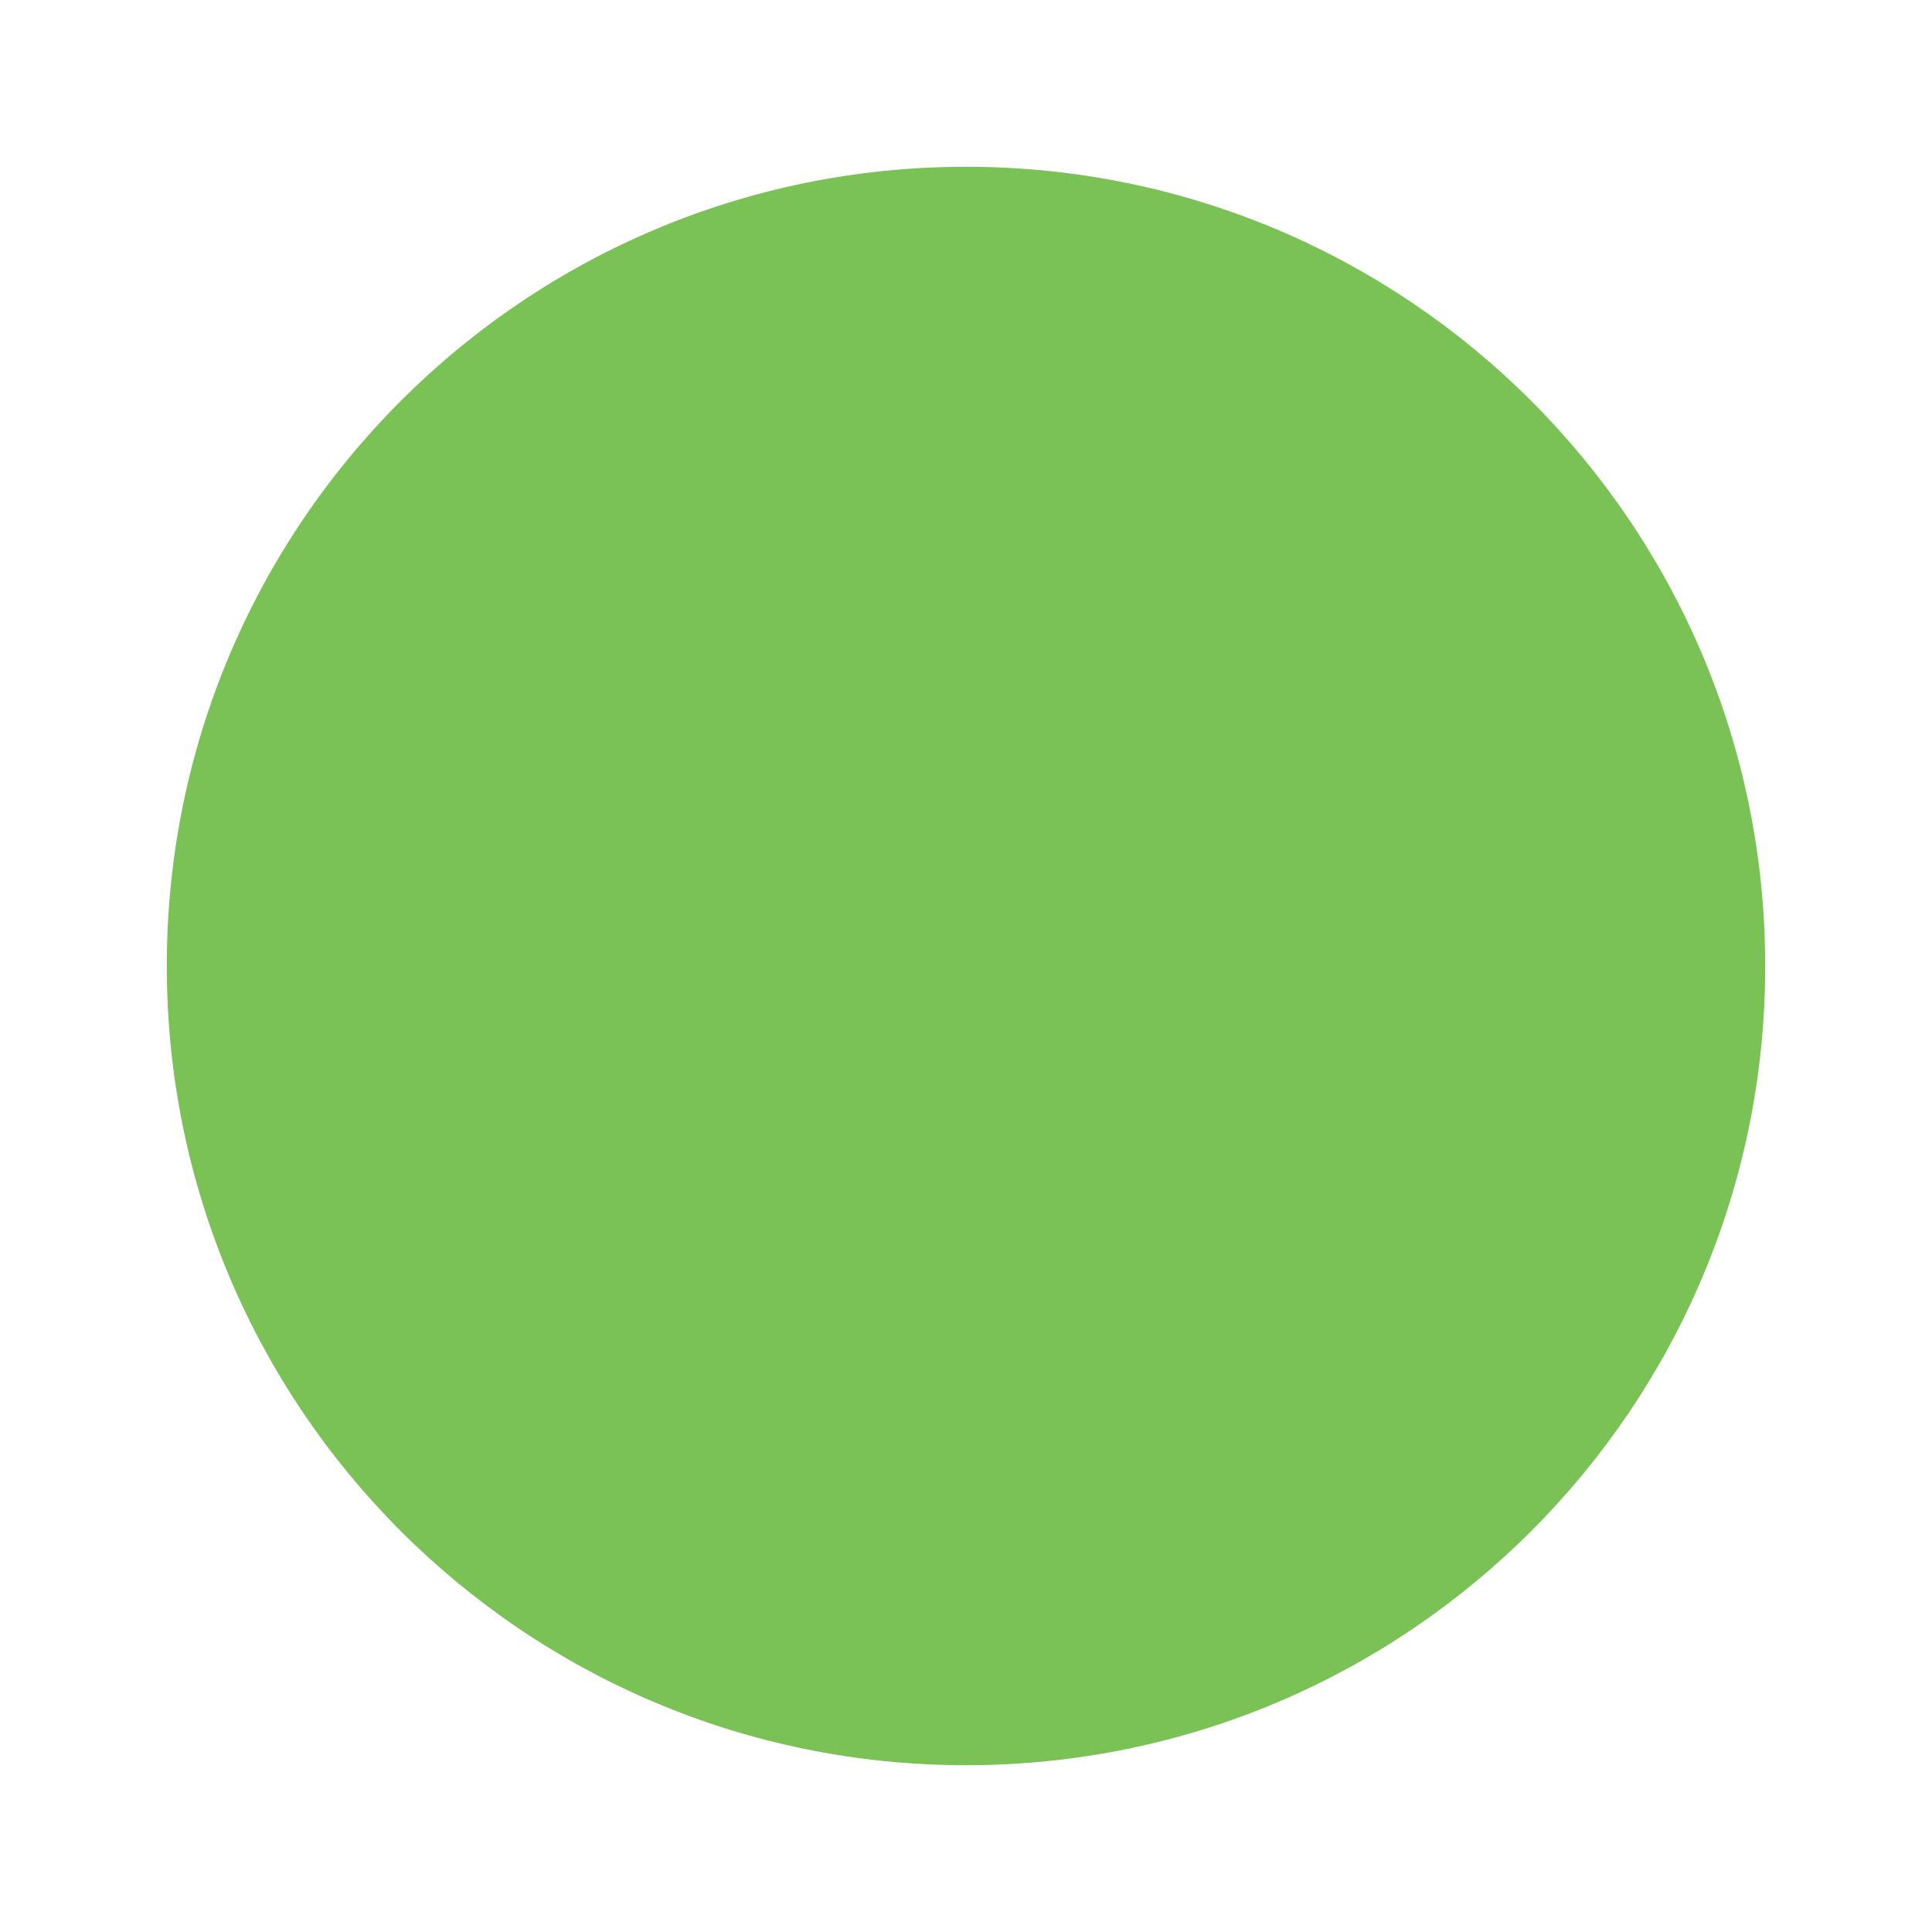 <?xml version="1.0" encoding="utf-8"?>
<!-- Generator: Adobe Illustrator 27.5.0, SVG Export Plug-In . SVG Version: 6.00 Build 0)  -->
<svg version="1.1" id="Layer_1" xmlns="http://www.w3.org/2000/svg" xmlns:xlink="http://www.w3.org/1999/xlink" x="0px" y="0px"
	 viewBox="0 0 256 256" style="enable-background:new 0 0 256 256;" xml:space="preserve">
<style type="text/css">
	.st0{display:none;}
	.st1{display:inline;fill:#CF202E;}
	.st2{display:inline;fill:none;stroke:#D2232A;stroke-width:4.355;}
	.st3{display:inline;}
	.st4{display:inline;fill:none;stroke:#000000;stroke-width:2.657;stroke-miterlimit:10;}
	.st5{display:inline;fill:#D0202F;}
	
		.st6{display:inline;clip-path:url(#SVGID_00000133499675764940593870000018097215462581457324_);fill:none;stroke:#7BC256;stroke-width:9.409;}
	.st7{display:inline;clip-path:url(#SVGID_00000133499675764940593870000018097215462581457324_);fill:#CF202E;}
	
		.st8{display:inline;clip-path:url(#SVGID_00000133499675764940593870000018097215462581457324_);fill:none;stroke:#D2232A;stroke-width:4.704;}
	.st9{display:none;fill:none;stroke:#D2232A;stroke-width:4.704;}
	
		.st10{display:inline;clip-path:url(#SVGID_00000016050942616047836590000013439118724846061221_);fill:none;stroke:#D2232A;stroke-width:9.409;}
	
		.st11{display:inline;clip-path:url(#SVGID_00000016050942616047836590000013439118724846061221_);fill:none;stroke:#7BC256;stroke-width:9.409;}
	.st12{display:none;fill:none;stroke:#D2232A;stroke-width:9.409;}
	.st13{display:none;fill:none;stroke:#7BC256;stroke-width:9.409;}
	.st14{fill:#7BC256;}
</style>
<g class="st0">
	<defs>
		<rect id="SVGID_1_" x="2" y="2.1" width="252" height="252"/>
	</defs>
	<clipPath id="SVGID_00000063599768637362759790000014469432139716818067_" class="st3">
		<use xlink:href="#SVGID_1_"  style="overflow:visible;"/>
	</clipPath>
	
		<line style="display:inline;clip-path:url(#SVGID_00000063599768637362759790000014469432139716818067_);fill:none;stroke:#7BC256;stroke-width:9.409;" x1="2" y1="128.7" x2="46.7" y2="128.7"/>
	
		<line style="display:inline;clip-path:url(#SVGID_00000063599768637362759790000014469432139716818067_);fill:none;stroke:#7BC256;stroke-width:9.409;" x1="58.1" y1="167.6" x2="17.5" y2="186.4"/>
	<path style="display:inline;clip-path:url(#SVGID_00000063599768637362759790000014469432139716818067_);fill:#CF202E;" d="
		M128,189c33.7,0,61-27.3,61-61s-27.3-61-61-61s-61,27.3-61,61S94.3,189,128,189"/>
	
		<line style="display:inline;clip-path:url(#SVGID_00000063599768637362759790000014469432139716818067_);fill:none;stroke:#7BC256;stroke-width:9.409;" x1="127.3" y1="209.4" x2="127.3" y2="254.1"/>
	
		<line style="display:inline;clip-path:url(#SVGID_00000063599768637362759790000014469432139716818067_);fill:none;stroke:#D2232A;stroke-width:4.704;" x1="129.6" y1="209.4" x2="129.6" y2="254.1"/>
	
		<line style="display:inline;clip-path:url(#SVGID_00000063599768637362759790000014469432139716818067_);fill:none;stroke:#7BC256;stroke-width:9.409;" x1="127.3" y1="2.1" x2="127.3" y2="46.8"/>
</g>
<line class="st9" x1="129.6" y1="2.1" x2="129.6" y2="46.8"/>
<g class="st0">
	<defs>
		<rect id="SVGID_00000105420808369961349100000016794340444797494704_" x="2" y="2.1" width="252" height="252"/>
	</defs>
	<clipPath id="SVGID_00000129173759758042520900000004652325385866980512_" class="st3">
		<use xlink:href="#SVGID_00000105420808369961349100000016794340444797494704_"  style="overflow:visible;"/>
	</clipPath>
	
		<line style="display:inline;clip-path:url(#SVGID_00000129173759758042520900000004652325385866980512_);fill:none;stroke:#D2232A;stroke-width:9.409;" x1="209.3" y1="127.3" x2="254" y2="127.3"/>
	
		<line style="display:inline;clip-path:url(#SVGID_00000129173759758042520900000004652325385866980512_);fill:none;stroke:#D2232A;stroke-width:9.409;" x1="168.5" y1="198.4" x2="193.5" y2="235.5"/>
	
		<line style="display:inline;clip-path:url(#SVGID_00000129173759758042520900000004652325385866980512_);fill:none;stroke:#7BC256;stroke-width:9.409;" x1="87.8" y1="198.4" x2="62.8" y2="235.5"/>
</g>
<line class="st12" x1="189.7" y1="18" x2="167.3" y2="56.7"/>
<line class="st13" x1="64.2" y1="19.6" x2="89.2" y2="56.7"/>
<path class="st14" d="M128,233.9c58.5,0,105.9-47.4,105.9-105.9S186.5,22.1,128,22.1S22.1,69.5,22.1,128S69.5,233.9,128,233.9"/>
</svg>
